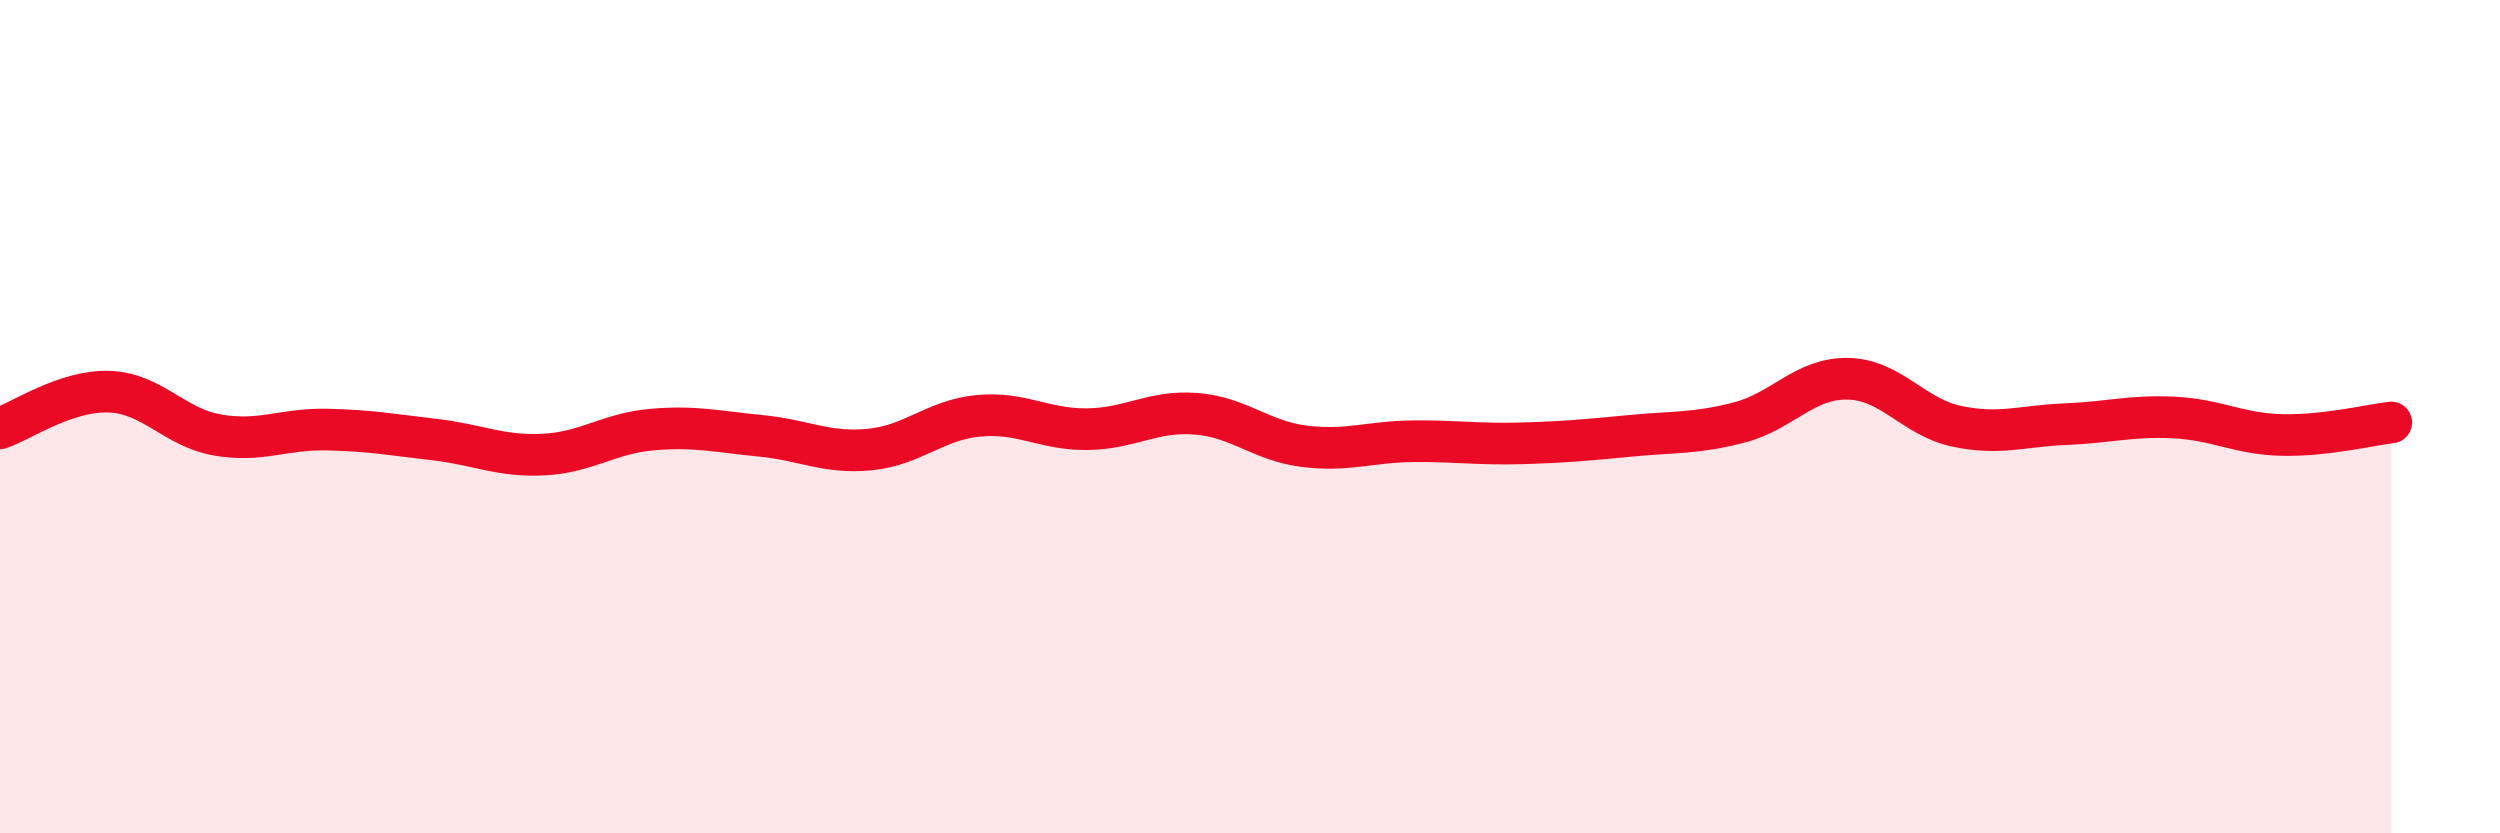 
    <svg width="60" height="20" viewBox="0 0 60 20" xmlns="http://www.w3.org/2000/svg">
      <path
        d="M 0,10.28 C 0.52,10.1 1.57,9.37 2.61,9.4 C 3.65,9.43 4.18,10.26 5.22,10.44 C 6.26,10.62 6.79,10.29 7.83,10.31 C 8.87,10.33 9.39,10.43 10.43,10.55 C 11.47,10.67 12,10.96 13.04,10.91 C 14.08,10.86 14.61,10.4 15.65,10.31 C 16.69,10.22 17.22,10.36 18.26,10.46 C 19.3,10.56 19.83,10.89 20.87,10.79 C 21.91,10.69 22.44,10.08 23.48,9.98 C 24.52,9.88 25.05,10.31 26.09,10.3 C 27.13,10.29 27.66,9.85 28.7,9.93 C 29.74,10.01 30.26,10.58 31.3,10.71 C 32.34,10.84 32.87,10.6 33.91,10.59 C 34.95,10.58 35.48,10.67 36.52,10.64 C 37.56,10.61 38.09,10.56 39.13,10.46 C 40.17,10.36 40.7,10.41 41.74,10.14 C 42.78,9.87 43.31,9.07 44.35,9.09 C 45.39,9.11 45.92,10.01 46.96,10.23 C 48,10.45 48.53,10.22 49.57,10.18 C 50.61,10.14 51.13,9.97 52.17,10.02 C 53.21,10.07 53.74,10.42 54.78,10.44 C 55.82,10.46 56.87,10.2 57.39,10.14L57.39 20L0 20Z"
        fill="#EB0A25"
        opacity="0.1"
        stroke-linecap="round"
        stroke-linejoin="round"
      />
      <path
        d="M 0,10.28 C 0.52,10.1 1.57,9.37 2.61,9.4 C 3.65,9.43 4.18,10.26 5.22,10.44 C 6.26,10.62 6.79,10.29 7.83,10.31 C 8.87,10.33 9.39,10.43 10.43,10.55 C 11.47,10.67 12,10.96 13.04,10.91 C 14.08,10.86 14.61,10.4 15.65,10.31 C 16.69,10.22 17.22,10.36 18.26,10.46 C 19.3,10.56 19.83,10.89 20.87,10.79 C 21.91,10.69 22.44,10.08 23.48,9.98 C 24.52,9.88 25.05,10.31 26.09,10.3 C 27.13,10.29 27.66,9.85 28.7,9.93 C 29.74,10.01 30.26,10.58 31.3,10.71 C 32.34,10.84 32.87,10.6 33.91,10.59 C 34.95,10.58 35.48,10.67 36.52,10.64 C 37.56,10.61 38.09,10.56 39.13,10.46 C 40.17,10.36 40.7,10.41 41.74,10.14 C 42.78,9.87 43.31,9.07 44.35,9.09 C 45.39,9.11 45.92,10.01 46.96,10.23 C 48,10.45 48.53,10.22 49.57,10.18 C 50.61,10.14 51.13,9.97 52.17,10.02 C 53.21,10.07 53.74,10.42 54.78,10.44 C 55.82,10.46 56.87,10.2 57.39,10.14"
        stroke="#EB0A25"
        stroke-width="1"
        fill="none"
        stroke-linecap="round"
        stroke-linejoin="round"
      />
    </svg>
  